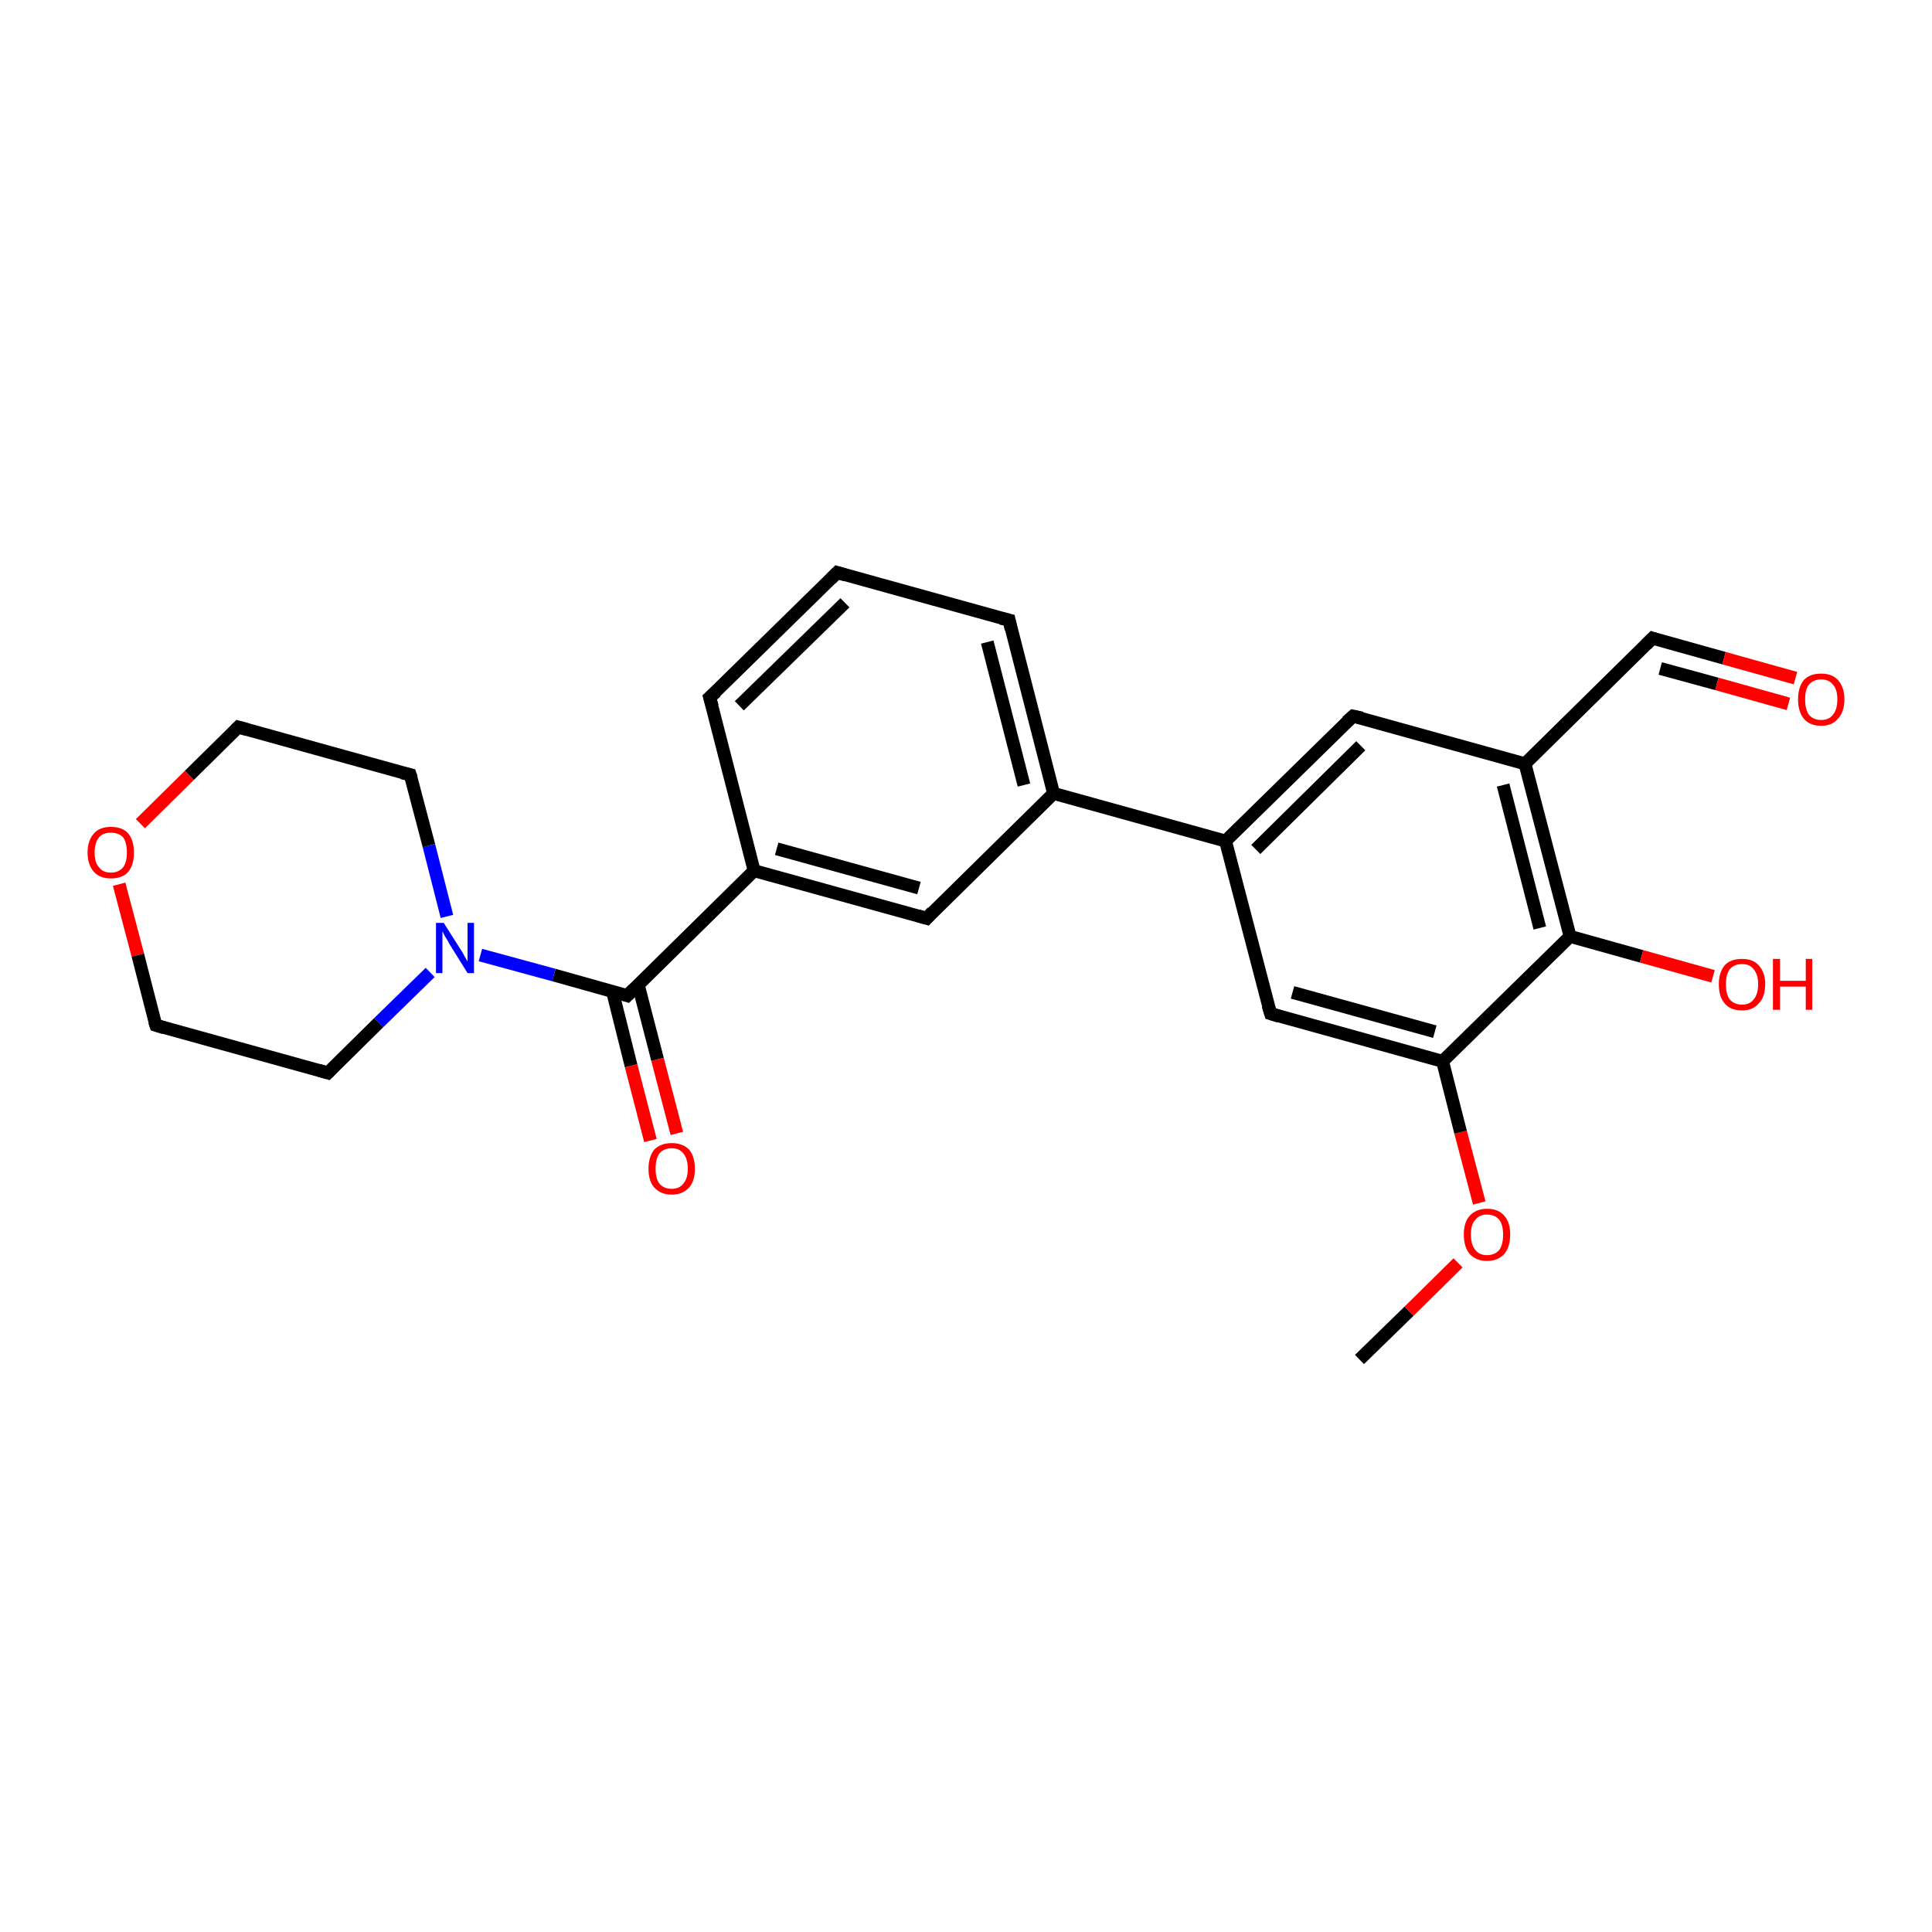 <?xml version='1.0' encoding='iso-8859-1'?>
<svg version='1.1' baseProfile='full'
              xmlns='http://www.w3.org/2000/svg'
                      xmlns:rdkit='http://www.rdkit.org/xml'
                      xmlns:xlink='http://www.w3.org/1999/xlink'
                  xml:space='preserve'
width='300px' height='300px' viewBox='0 0 300 300'>
<!-- END OF HEADER -->
<rect style='opacity:1.0;fill:#FFFFFF;stroke:none' width='300.0' height='300.0' x='0.0' y='0.0'> </rect>
<path class='bond-0 atom-0 atom-1' d='M 211.1,211.1 L 218.8,203.6' style='fill:none;fill-rule:evenodd;stroke:#000000;stroke-width:2.0px;stroke-linecap:butt;stroke-linejoin:miter;stroke-opacity:1' />
<path class='bond-0 atom-0 atom-1' d='M 218.8,203.6 L 226.4,196.1' style='fill:none;fill-rule:evenodd;stroke:#FF0000;stroke-width:2.0px;stroke-linecap:butt;stroke-linejoin:miter;stroke-opacity:1' />
<path class='bond-1 atom-1 atom-2' d='M 229.7,186.8 L 226.8,175.8' style='fill:none;fill-rule:evenodd;stroke:#FF0000;stroke-width:2.0px;stroke-linecap:butt;stroke-linejoin:miter;stroke-opacity:1' />
<path class='bond-1 atom-1 atom-2' d='M 226.8,175.8 L 224.0,164.8' style='fill:none;fill-rule:evenodd;stroke:#000000;stroke-width:2.0px;stroke-linecap:butt;stroke-linejoin:miter;stroke-opacity:1' />
<path class='bond-2 atom-2 atom-3' d='M 224.0,164.8 L 197.3,157.4' style='fill:none;fill-rule:evenodd;stroke:#000000;stroke-width:2.0px;stroke-linecap:butt;stroke-linejoin:miter;stroke-opacity:1' />
<path class='bond-2 atom-2 atom-3' d='M 222.8,160.2 L 200.7,154.1' style='fill:none;fill-rule:evenodd;stroke:#000000;stroke-width:2.0px;stroke-linecap:butt;stroke-linejoin:miter;stroke-opacity:1' />
<path class='bond-3 atom-3 atom-4' d='M 197.3,157.4 L 190.3,130.6' style='fill:none;fill-rule:evenodd;stroke:#000000;stroke-width:2.0px;stroke-linecap:butt;stroke-linejoin:miter;stroke-opacity:1' />
<path class='bond-4 atom-4 atom-5' d='M 190.3,130.6 L 210.1,111.2' style='fill:none;fill-rule:evenodd;stroke:#000000;stroke-width:2.0px;stroke-linecap:butt;stroke-linejoin:miter;stroke-opacity:1' />
<path class='bond-4 atom-4 atom-5' d='M 195.0,131.9 L 211.3,115.8' style='fill:none;fill-rule:evenodd;stroke:#000000;stroke-width:2.0px;stroke-linecap:butt;stroke-linejoin:miter;stroke-opacity:1' />
<path class='bond-5 atom-5 atom-6' d='M 210.1,111.2 L 236.8,118.6' style='fill:none;fill-rule:evenodd;stroke:#000000;stroke-width:2.0px;stroke-linecap:butt;stroke-linejoin:miter;stroke-opacity:1' />
<path class='bond-6 atom-6 atom-7' d='M 236.8,118.6 L 256.6,99.1' style='fill:none;fill-rule:evenodd;stroke:#000000;stroke-width:2.0px;stroke-linecap:butt;stroke-linejoin:miter;stroke-opacity:1' />
<path class='bond-7 atom-7 atom-8' d='M 256.6,99.1 L 267.7,102.2' style='fill:none;fill-rule:evenodd;stroke:#000000;stroke-width:2.0px;stroke-linecap:butt;stroke-linejoin:miter;stroke-opacity:1' />
<path class='bond-7 atom-7 atom-8' d='M 267.7,102.2 L 278.8,105.3' style='fill:none;fill-rule:evenodd;stroke:#FF0000;stroke-width:2.0px;stroke-linecap:butt;stroke-linejoin:miter;stroke-opacity:1' />
<path class='bond-7 atom-7 atom-8' d='M 257.8,103.8 L 266.6,106.2' style='fill:none;fill-rule:evenodd;stroke:#000000;stroke-width:2.0px;stroke-linecap:butt;stroke-linejoin:miter;stroke-opacity:1' />
<path class='bond-7 atom-7 atom-8' d='M 266.6,106.2 L 277.7,109.3' style='fill:none;fill-rule:evenodd;stroke:#FF0000;stroke-width:2.0px;stroke-linecap:butt;stroke-linejoin:miter;stroke-opacity:1' />
<path class='bond-8 atom-6 atom-9' d='M 236.8,118.6 L 243.8,145.4' style='fill:none;fill-rule:evenodd;stroke:#000000;stroke-width:2.0px;stroke-linecap:butt;stroke-linejoin:miter;stroke-opacity:1' />
<path class='bond-8 atom-6 atom-9' d='M 233.4,121.9 L 239.1,144.1' style='fill:none;fill-rule:evenodd;stroke:#000000;stroke-width:2.0px;stroke-linecap:butt;stroke-linejoin:miter;stroke-opacity:1' />
<path class='bond-9 atom-9 atom-10' d='M 243.8,145.4 L 254.9,148.5' style='fill:none;fill-rule:evenodd;stroke:#000000;stroke-width:2.0px;stroke-linecap:butt;stroke-linejoin:miter;stroke-opacity:1' />
<path class='bond-9 atom-9 atom-10' d='M 254.9,148.5 L 266.0,151.6' style='fill:none;fill-rule:evenodd;stroke:#FF0000;stroke-width:2.0px;stroke-linecap:butt;stroke-linejoin:miter;stroke-opacity:1' />
<path class='bond-10 atom-4 atom-11' d='M 190.3,130.6 L 163.6,123.2' style='fill:none;fill-rule:evenodd;stroke:#000000;stroke-width:2.0px;stroke-linecap:butt;stroke-linejoin:miter;stroke-opacity:1' />
<path class='bond-11 atom-11 atom-12' d='M 163.6,123.2 L 156.7,96.3' style='fill:none;fill-rule:evenodd;stroke:#000000;stroke-width:2.0px;stroke-linecap:butt;stroke-linejoin:miter;stroke-opacity:1' />
<path class='bond-11 atom-11 atom-12' d='M 159.0,121.9 L 153.3,99.7' style='fill:none;fill-rule:evenodd;stroke:#000000;stroke-width:2.0px;stroke-linecap:butt;stroke-linejoin:miter;stroke-opacity:1' />
<path class='bond-12 atom-12 atom-13' d='M 156.7,96.3 L 130.0,88.9' style='fill:none;fill-rule:evenodd;stroke:#000000;stroke-width:2.0px;stroke-linecap:butt;stroke-linejoin:miter;stroke-opacity:1' />
<path class='bond-13 atom-13 atom-14' d='M 130.0,88.9 L 110.2,108.3' style='fill:none;fill-rule:evenodd;stroke:#000000;stroke-width:2.0px;stroke-linecap:butt;stroke-linejoin:miter;stroke-opacity:1' />
<path class='bond-13 atom-13 atom-14' d='M 131.2,93.6 L 114.8,109.6' style='fill:none;fill-rule:evenodd;stroke:#000000;stroke-width:2.0px;stroke-linecap:butt;stroke-linejoin:miter;stroke-opacity:1' />
<path class='bond-14 atom-14 atom-15' d='M 110.2,108.3 L 117.1,135.2' style='fill:none;fill-rule:evenodd;stroke:#000000;stroke-width:2.0px;stroke-linecap:butt;stroke-linejoin:miter;stroke-opacity:1' />
<path class='bond-15 atom-15 atom-16' d='M 117.1,135.2 L 143.9,142.6' style='fill:none;fill-rule:evenodd;stroke:#000000;stroke-width:2.0px;stroke-linecap:butt;stroke-linejoin:miter;stroke-opacity:1' />
<path class='bond-15 atom-15 atom-16' d='M 120.6,131.8 L 142.7,137.9' style='fill:none;fill-rule:evenodd;stroke:#000000;stroke-width:2.0px;stroke-linecap:butt;stroke-linejoin:miter;stroke-opacity:1' />
<path class='bond-16 atom-15 atom-17' d='M 117.1,135.2 L 97.4,154.6' style='fill:none;fill-rule:evenodd;stroke:#000000;stroke-width:2.0px;stroke-linecap:butt;stroke-linejoin:miter;stroke-opacity:1' />
<path class='bond-17 atom-17 atom-18' d='M 95.1,153.9 L 98.0,165.5' style='fill:none;fill-rule:evenodd;stroke:#000000;stroke-width:2.0px;stroke-linecap:butt;stroke-linejoin:miter;stroke-opacity:1' />
<path class='bond-17 atom-17 atom-18' d='M 98.0,165.5 L 101.0,177.1' style='fill:none;fill-rule:evenodd;stroke:#FF0000;stroke-width:2.0px;stroke-linecap:butt;stroke-linejoin:miter;stroke-opacity:1' />
<path class='bond-17 atom-17 atom-18' d='M 99.1,152.9 L 102.1,164.5' style='fill:none;fill-rule:evenodd;stroke:#000000;stroke-width:2.0px;stroke-linecap:butt;stroke-linejoin:miter;stroke-opacity:1' />
<path class='bond-17 atom-17 atom-18' d='M 102.1,164.5 L 105.1,176.0' style='fill:none;fill-rule:evenodd;stroke:#FF0000;stroke-width:2.0px;stroke-linecap:butt;stroke-linejoin:miter;stroke-opacity:1' />
<path class='bond-18 atom-17 atom-19' d='M 97.4,154.6 L 86.0,151.4' style='fill:none;fill-rule:evenodd;stroke:#000000;stroke-width:2.0px;stroke-linecap:butt;stroke-linejoin:miter;stroke-opacity:1' />
<path class='bond-18 atom-17 atom-19' d='M 86.0,151.4 L 74.6,148.3' style='fill:none;fill-rule:evenodd;stroke:#0000FF;stroke-width:2.0px;stroke-linecap:butt;stroke-linejoin:miter;stroke-opacity:1' />
<path class='bond-19 atom-19 atom-20' d='M 69.4,142.3 L 66.6,131.3' style='fill:none;fill-rule:evenodd;stroke:#0000FF;stroke-width:2.0px;stroke-linecap:butt;stroke-linejoin:miter;stroke-opacity:1' />
<path class='bond-19 atom-19 atom-20' d='M 66.6,131.3 L 63.7,120.3' style='fill:none;fill-rule:evenodd;stroke:#000000;stroke-width:2.0px;stroke-linecap:butt;stroke-linejoin:miter;stroke-opacity:1' />
<path class='bond-20 atom-20 atom-21' d='M 63.7,120.3 L 37.0,112.9' style='fill:none;fill-rule:evenodd;stroke:#000000;stroke-width:2.0px;stroke-linecap:butt;stroke-linejoin:miter;stroke-opacity:1' />
<path class='bond-21 atom-21 atom-22' d='M 37.0,112.9 L 29.4,120.4' style='fill:none;fill-rule:evenodd;stroke:#000000;stroke-width:2.0px;stroke-linecap:butt;stroke-linejoin:miter;stroke-opacity:1' />
<path class='bond-21 atom-21 atom-22' d='M 29.4,120.4 L 21.8,127.9' style='fill:none;fill-rule:evenodd;stroke:#FF0000;stroke-width:2.0px;stroke-linecap:butt;stroke-linejoin:miter;stroke-opacity:1' />
<path class='bond-22 atom-22 atom-23' d='M 18.5,137.3 L 21.4,148.3' style='fill:none;fill-rule:evenodd;stroke:#FF0000;stroke-width:2.0px;stroke-linecap:butt;stroke-linejoin:miter;stroke-opacity:1' />
<path class='bond-22 atom-22 atom-23' d='M 21.4,148.3 L 24.2,159.2' style='fill:none;fill-rule:evenodd;stroke:#000000;stroke-width:2.0px;stroke-linecap:butt;stroke-linejoin:miter;stroke-opacity:1' />
<path class='bond-23 atom-23 atom-24' d='M 24.2,159.2 L 50.9,166.6' style='fill:none;fill-rule:evenodd;stroke:#000000;stroke-width:2.0px;stroke-linecap:butt;stroke-linejoin:miter;stroke-opacity:1' />
<path class='bond-24 atom-9 atom-2' d='M 243.8,145.4 L 224.0,164.8' style='fill:none;fill-rule:evenodd;stroke:#000000;stroke-width:2.0px;stroke-linecap:butt;stroke-linejoin:miter;stroke-opacity:1' />
<path class='bond-25 atom-16 atom-11' d='M 143.9,142.6 L 163.6,123.2' style='fill:none;fill-rule:evenodd;stroke:#000000;stroke-width:2.0px;stroke-linecap:butt;stroke-linejoin:miter;stroke-opacity:1' />
<path class='bond-26 atom-24 atom-19' d='M 50.9,166.6 L 58.8,158.8' style='fill:none;fill-rule:evenodd;stroke:#000000;stroke-width:2.0px;stroke-linecap:butt;stroke-linejoin:miter;stroke-opacity:1' />
<path class='bond-26 atom-24 atom-19' d='M 58.8,158.8 L 66.8,151.0' style='fill:none;fill-rule:evenodd;stroke:#0000FF;stroke-width:2.0px;stroke-linecap:butt;stroke-linejoin:miter;stroke-opacity:1' />
<path d='M 198.6,157.8 L 197.3,157.4 L 196.9,156.1' style='fill:none;stroke:#000000;stroke-width:2.0px;stroke-linecap:butt;stroke-linejoin:miter;stroke-opacity:1;' />
<path d='M 209.1,112.1 L 210.1,111.2 L 211.5,111.5' style='fill:none;stroke:#000000;stroke-width:2.0px;stroke-linecap:butt;stroke-linejoin:miter;stroke-opacity:1;' />
<path d='M 255.6,100.1 L 256.6,99.1 L 257.2,99.3' style='fill:none;stroke:#000000;stroke-width:2.0px;stroke-linecap:butt;stroke-linejoin:miter;stroke-opacity:1;' />
<path d='M 157.0,97.7 L 156.7,96.3 L 155.4,96.0' style='fill:none;stroke:#000000;stroke-width:2.0px;stroke-linecap:butt;stroke-linejoin:miter;stroke-opacity:1;' />
<path d='M 131.3,89.3 L 130.0,88.9 L 129.0,89.9' style='fill:none;stroke:#000000;stroke-width:2.0px;stroke-linecap:butt;stroke-linejoin:miter;stroke-opacity:1;' />
<path d='M 111.2,107.4 L 110.2,108.3 L 110.6,109.7' style='fill:none;stroke:#000000;stroke-width:2.0px;stroke-linecap:butt;stroke-linejoin:miter;stroke-opacity:1;' />
<path d='M 142.5,142.2 L 143.9,142.6 L 144.8,141.6' style='fill:none;stroke:#000000;stroke-width:2.0px;stroke-linecap:butt;stroke-linejoin:miter;stroke-opacity:1;' />
<path d='M 98.4,153.6 L 97.4,154.6 L 96.8,154.4' style='fill:none;stroke:#000000;stroke-width:2.0px;stroke-linecap:butt;stroke-linejoin:miter;stroke-opacity:1;' />
<path d='M 63.9,120.9 L 63.7,120.3 L 62.4,120.0' style='fill:none;stroke:#000000;stroke-width:2.0px;stroke-linecap:butt;stroke-linejoin:miter;stroke-opacity:1;' />
<path d='M 38.4,113.3 L 37.0,112.9 L 36.6,113.3' style='fill:none;stroke:#000000;stroke-width:2.0px;stroke-linecap:butt;stroke-linejoin:miter;stroke-opacity:1;' />
<path d='M 24.0,158.6 L 24.2,159.2 L 25.5,159.6' style='fill:none;stroke:#000000;stroke-width:2.0px;stroke-linecap:butt;stroke-linejoin:miter;stroke-opacity:1;' />
<path d='M 49.5,166.2 L 50.9,166.6 L 51.3,166.2' style='fill:none;stroke:#000000;stroke-width:2.0px;stroke-linecap:butt;stroke-linejoin:miter;stroke-opacity:1;' />
<path class='atom-1' d='M 227.3 191.7
Q 227.3 189.8, 228.2 188.8
Q 229.2 187.7, 230.9 187.7
Q 232.7 187.7, 233.6 188.8
Q 234.5 189.8, 234.5 191.7
Q 234.5 193.6, 233.6 194.7
Q 232.6 195.8, 230.9 195.8
Q 229.2 195.8, 228.2 194.7
Q 227.3 193.6, 227.3 191.7
M 230.9 194.9
Q 232.1 194.9, 232.8 194.1
Q 233.4 193.3, 233.4 191.7
Q 233.4 190.2, 232.8 189.4
Q 232.1 188.6, 230.9 188.6
Q 229.7 188.6, 229.1 189.4
Q 228.4 190.1, 228.4 191.7
Q 228.4 193.3, 229.1 194.1
Q 229.7 194.9, 230.9 194.9
' fill='#FF0000'/>
<path class='atom-8' d='M 279.2 108.6
Q 279.2 106.7, 280.1 105.6
Q 281.0 104.6, 282.8 104.6
Q 284.5 104.6, 285.4 105.6
Q 286.4 106.7, 286.4 108.6
Q 286.4 110.5, 285.4 111.6
Q 284.5 112.7, 282.8 112.7
Q 281.0 112.7, 280.1 111.6
Q 279.2 110.5, 279.2 108.6
M 282.8 111.8
Q 284.0 111.8, 284.6 111.0
Q 285.3 110.2, 285.3 108.6
Q 285.3 107.0, 284.6 106.3
Q 284.0 105.5, 282.8 105.5
Q 281.6 105.5, 280.9 106.3
Q 280.3 107.0, 280.3 108.6
Q 280.3 110.2, 280.9 111.0
Q 281.6 111.8, 282.8 111.8
' fill='#FF0000'/>
<path class='atom-10' d='M 266.9 152.8
Q 266.9 151.0, 267.8 149.9
Q 268.7 148.9, 270.5 148.9
Q 272.2 148.9, 273.1 149.9
Q 274.1 151.0, 274.1 152.8
Q 274.1 154.8, 273.1 155.8
Q 272.2 156.9, 270.5 156.9
Q 268.7 156.9, 267.8 155.8
Q 266.9 154.8, 266.9 152.8
M 270.5 156.0
Q 271.7 156.0, 272.3 155.2
Q 273.0 154.4, 273.0 152.8
Q 273.0 151.3, 272.3 150.5
Q 271.7 149.7, 270.5 149.7
Q 269.3 149.7, 268.6 150.5
Q 268.0 151.3, 268.0 152.8
Q 268.0 154.4, 268.6 155.2
Q 269.3 156.0, 270.5 156.0
' fill='#FF0000'/>
<path class='atom-10' d='M 275.3 148.9
L 276.4 148.9
L 276.4 152.3
L 280.4 152.3
L 280.4 148.9
L 281.4 148.9
L 281.4 156.8
L 280.4 156.8
L 280.4 153.2
L 276.4 153.2
L 276.4 156.8
L 275.3 156.8
L 275.3 148.9
' fill='#FF0000'/>
<path class='atom-18' d='M 100.7 181.5
Q 100.7 179.6, 101.6 178.5
Q 102.6 177.5, 104.3 177.5
Q 106.0 177.5, 107.0 178.5
Q 107.9 179.6, 107.9 181.5
Q 107.9 183.4, 107.0 184.4
Q 106.0 185.5, 104.3 185.5
Q 102.6 185.5, 101.6 184.4
Q 100.7 183.4, 100.7 181.5
M 104.3 184.6
Q 105.5 184.6, 106.1 183.8
Q 106.8 183.0, 106.8 181.5
Q 106.8 179.9, 106.1 179.1
Q 105.5 178.3, 104.3 178.3
Q 103.1 178.3, 102.4 179.1
Q 101.8 179.9, 101.8 181.5
Q 101.8 183.0, 102.4 183.8
Q 103.1 184.6, 104.3 184.6
' fill='#FF0000'/>
<path class='atom-19' d='M 68.9 143.3
L 71.5 147.4
Q 71.8 147.8, 72.2 148.6
Q 72.6 149.3, 72.6 149.3
L 72.6 143.3
L 73.6 143.3
L 73.6 151.1
L 72.6 151.1
L 69.8 146.6
Q 69.5 146.0, 69.1 145.4
Q 68.8 144.8, 68.7 144.6
L 68.7 151.1
L 67.7 151.1
L 67.7 143.3
L 68.9 143.3
' fill='#0000FF'/>
<path class='atom-22' d='M 13.6 132.4
Q 13.6 130.5, 14.6 129.4
Q 15.5 128.4, 17.2 128.4
Q 19.0 128.4, 19.9 129.4
Q 20.8 130.5, 20.8 132.4
Q 20.8 134.3, 19.9 135.4
Q 19.0 136.4, 17.2 136.4
Q 15.5 136.4, 14.6 135.4
Q 13.6 134.3, 13.6 132.4
M 17.2 135.5
Q 18.4 135.5, 19.1 134.7
Q 19.7 133.9, 19.7 132.4
Q 19.7 130.8, 19.1 130.0
Q 18.4 129.3, 17.2 129.3
Q 16.0 129.3, 15.4 130.0
Q 14.7 130.8, 14.7 132.4
Q 14.7 134.0, 15.4 134.7
Q 16.0 135.5, 17.2 135.5
' fill='#FF0000'/>
</svg>
